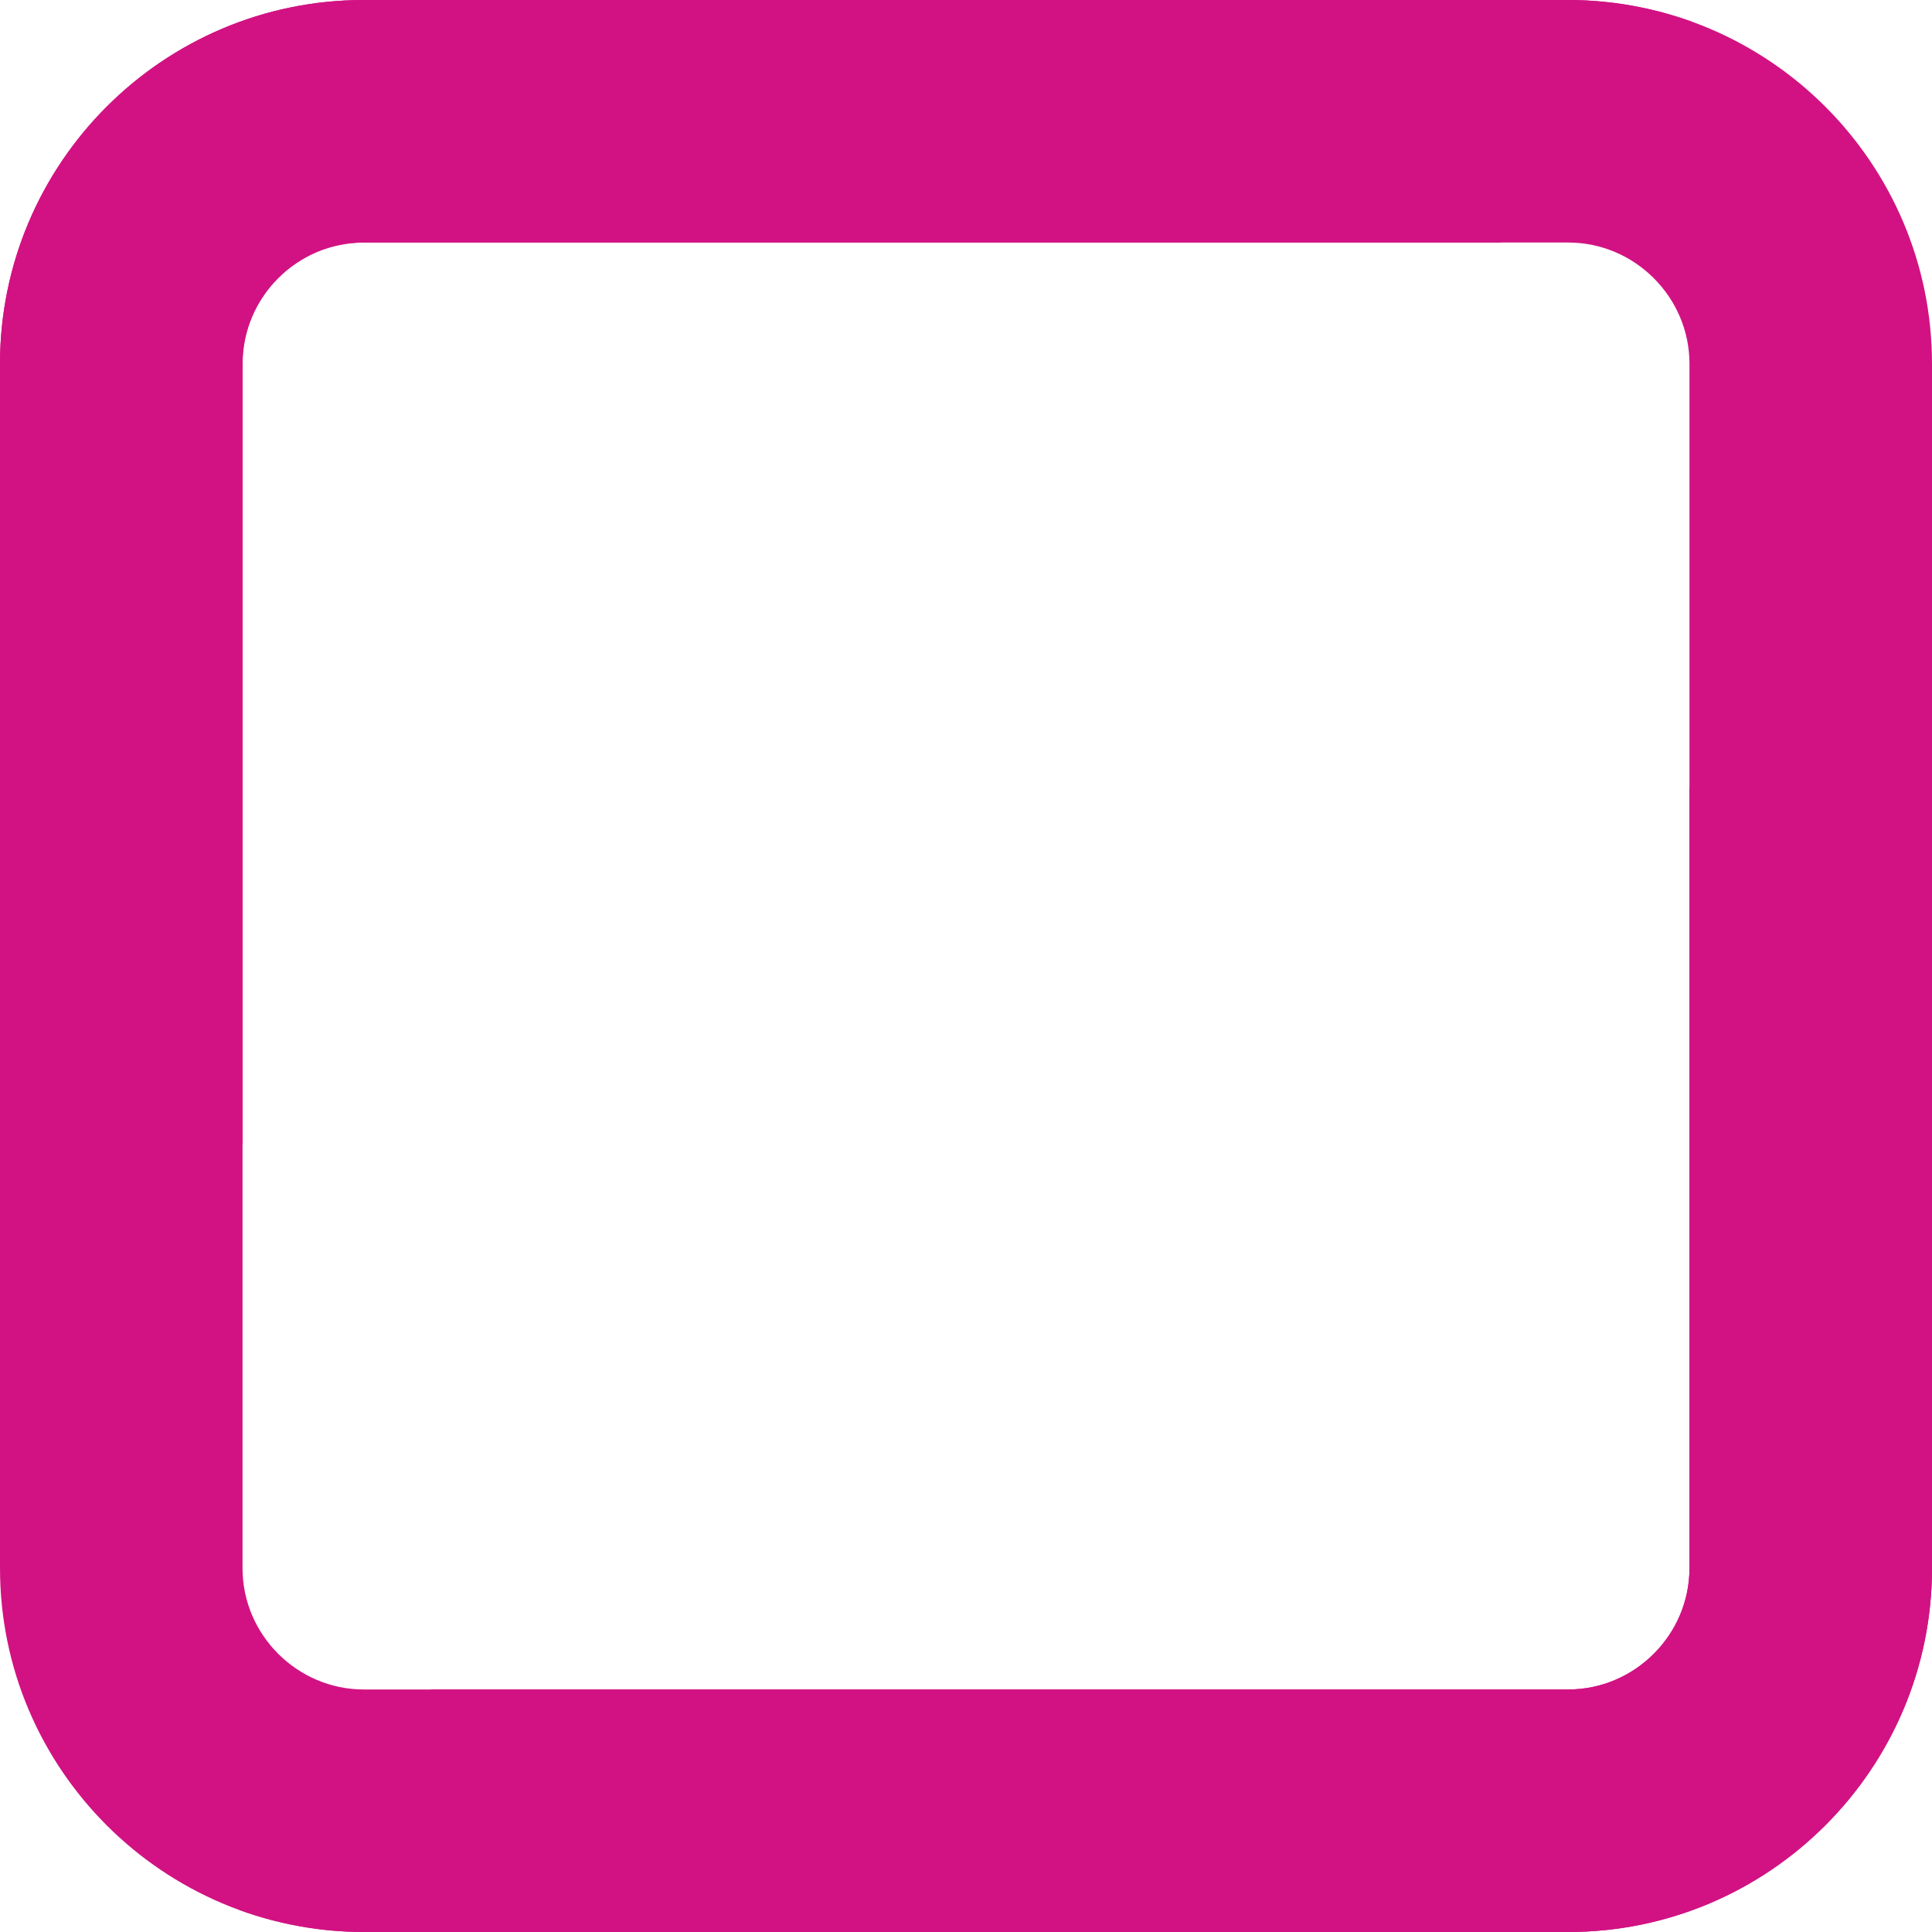 <?xml version="1.0" encoding="UTF-8"?>
<svg id="Layer_2" data-name="Layer 2" xmlns="http://www.w3.org/2000/svg" viewBox="0 0 21.19 21.19">
  <defs>
    <style>
      .cls-1 {
        fill: #d21283;
      }
    </style>
  </defs>
  <g id="Layer_1-2" data-name="Layer 1">
    <path class="cls-1" d="M18.95,8.11c-.14.18-.28.35-.42.53v8.56c0,.73-.6,1.33-1.33,1.33H3.99c-.73,0-1.33-.6-1.33-1.33V3.99c0-.73.59-1.33,1.33-1.33h12.47c.5-.6.96-1.14,1.45-1.69l.41-.47.24-.26c-.42-.15-.88-.24-1.36-.24H3.99C1.79,0,0,1.79,0,3.99v13.21C0,19.4,1.79,21.19,3.99,21.19h13.21c2.2,0,3.99-1.79,3.99-3.99V5.41c-.69.8-1.42,1.68-2.24,2.7"/>
    <path class="cls-1" d="M2.24,13.08c.14-.18.28-.35.42-.53V3.99c0-.73.6-1.33,1.33-1.33h13.21c.73,0,1.33.6,1.33,1.33v13.21c0,.73-.6,1.33-1.33,1.33H4.73c-.5.6-.96,1.14-1.45,1.69l-.41.47-.24.26c.42.15.88.24,1.36.24h13.21c2.2,0,3.99-1.79,3.99-3.99V3.99c0-2.2-1.79-3.99-3.99-3.99H3.99C1.79,0,0,1.79,0,3.99v11.79c.69-.8,1.42-1.68,2.24-2.7"/>
  </g>
</svg>